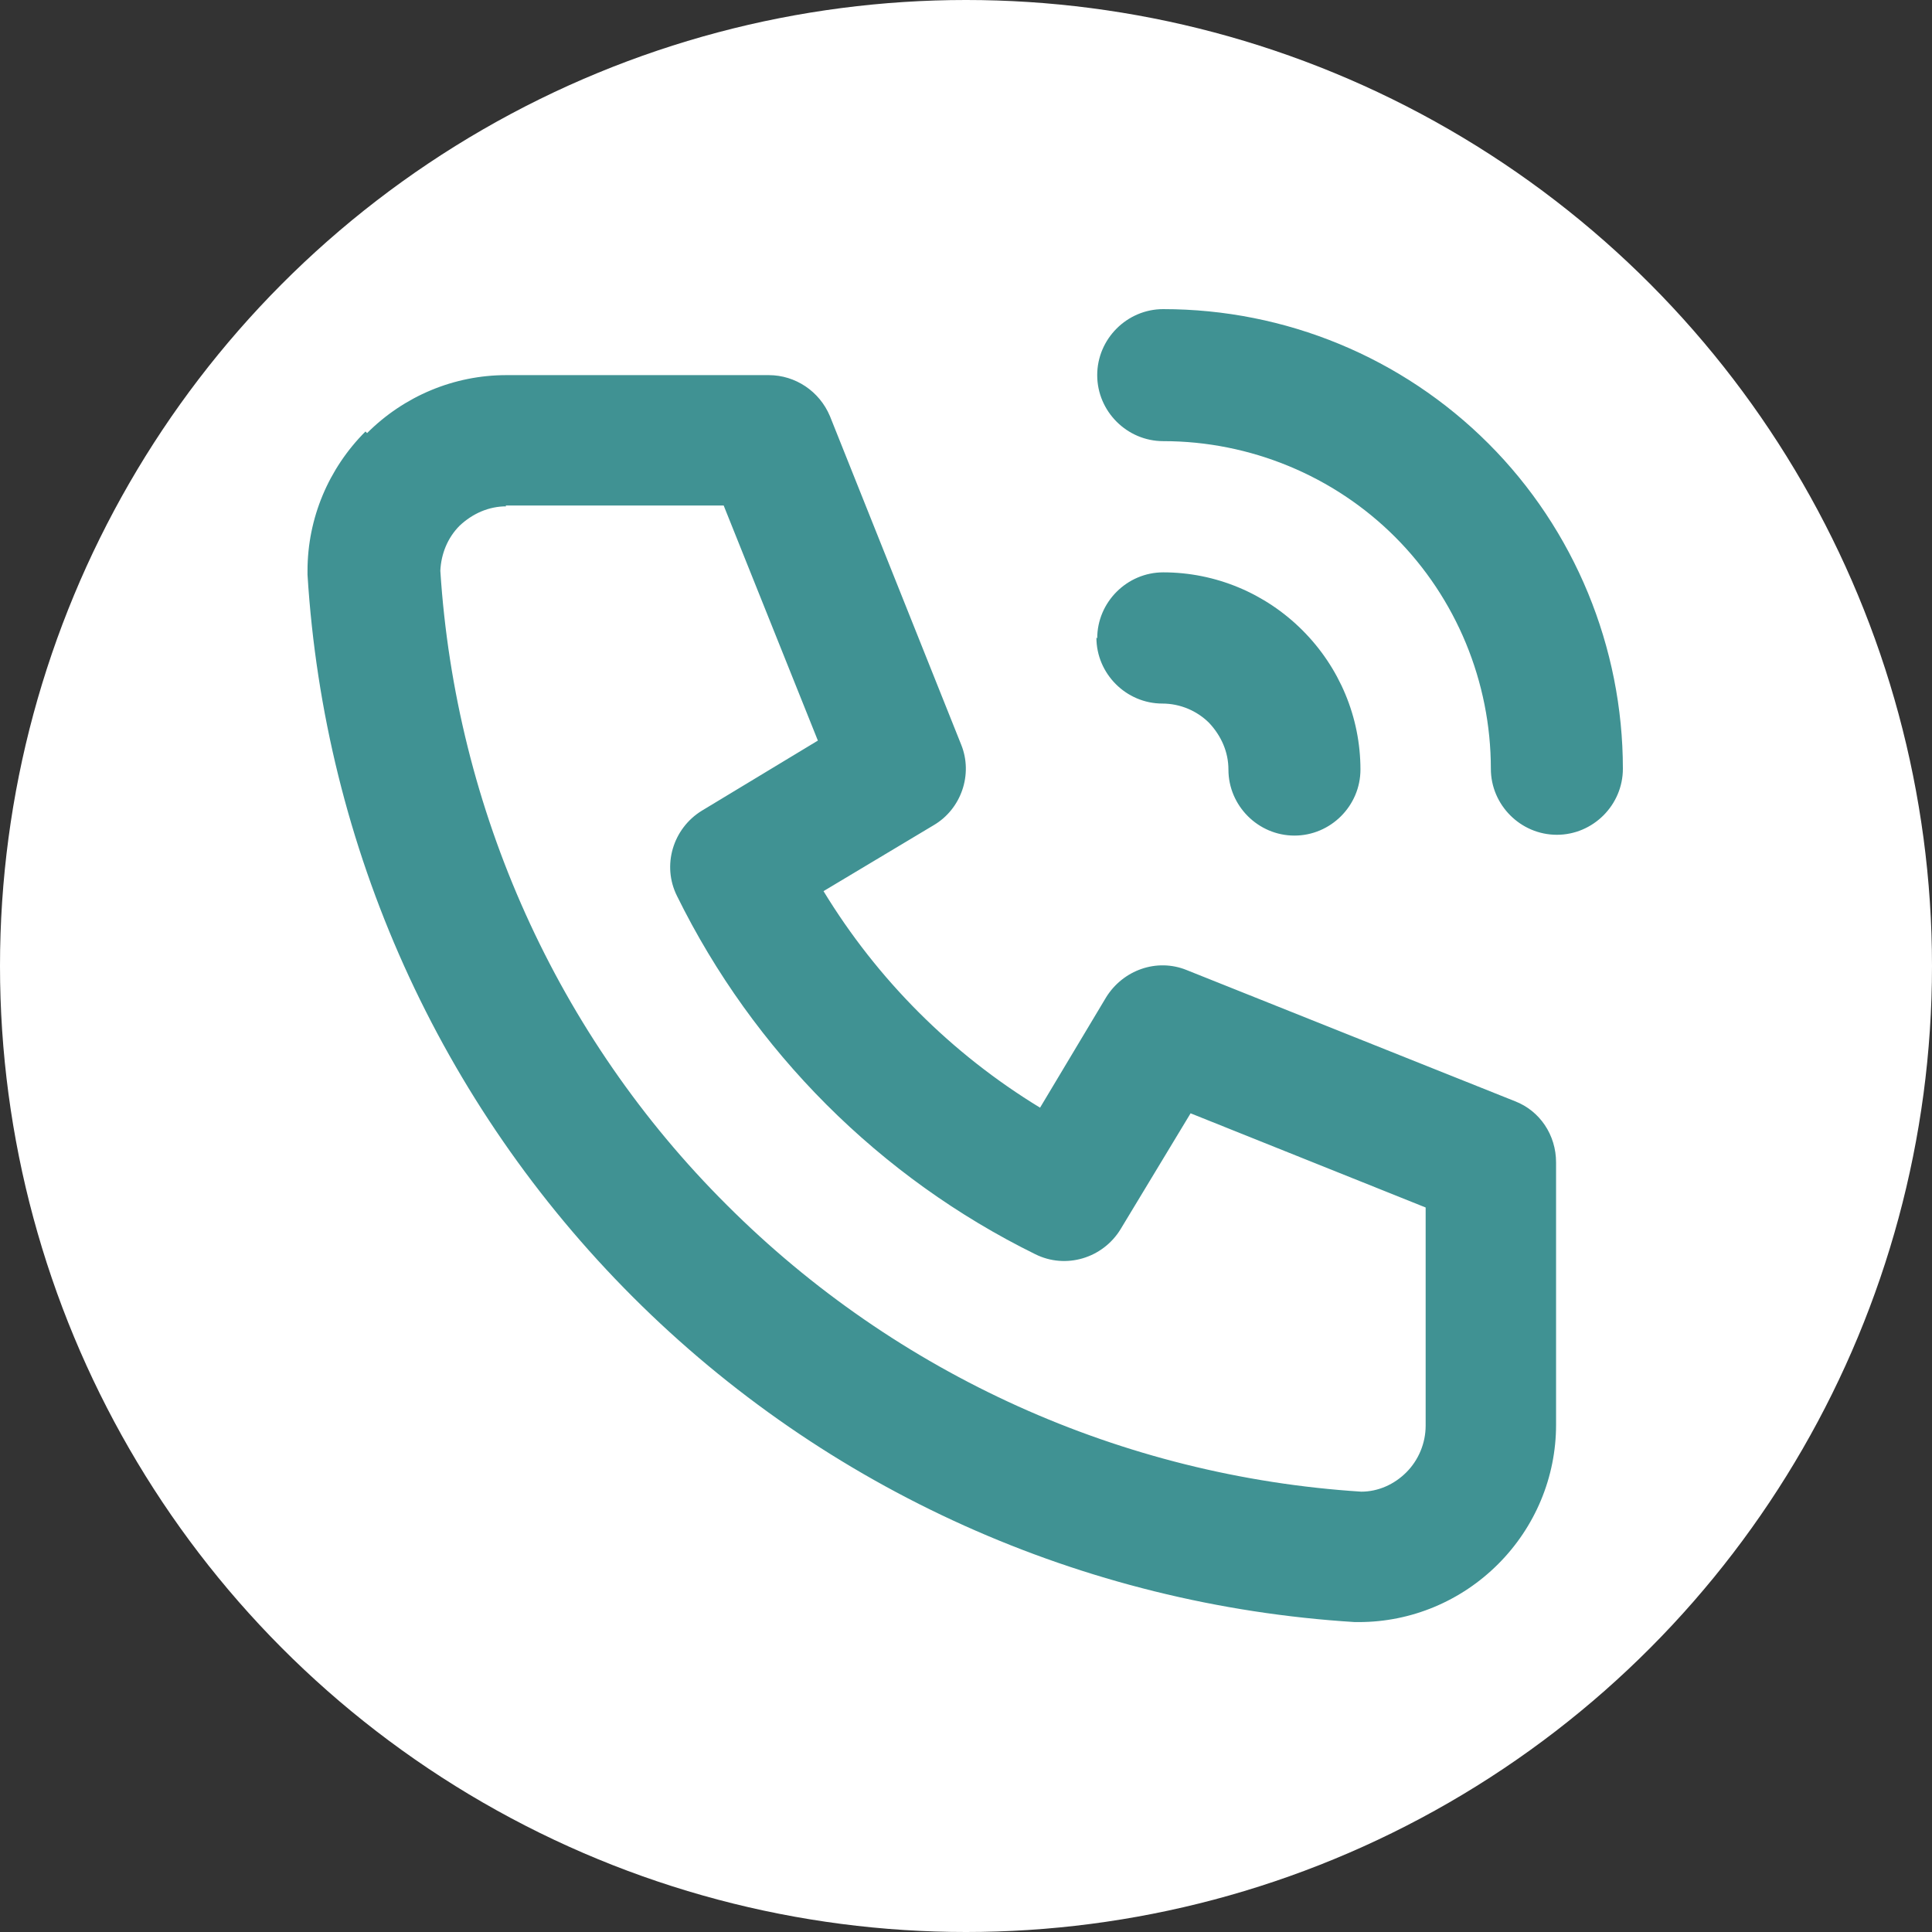<?xml version="1.0" encoding="UTF-8"?><svg id="Capa_2" xmlns="http://www.w3.org/2000/svg" viewBox="0 0 24 24"><rect x="0" y="0" width="24" height="24" fill="#333333" stroke="none"/><defs><style>.cls-1{fill:#fff;}.cls-2{fill:#409293;fill-rule:evenodd;}</style></defs><g id="Capa_1-2"><circle class="cls-1" cx="12" cy="12" r="12"/><path class="cls-2" d="m14.45,3.84c-.45,0-.82.37-.82.82s.37.82.82.82c1.08,0,2.12.43,2.88,1.19.76.76,1.19,1.8,1.19,2.88,0,.45.37.82.82.82s.82-.37.82-.82c0-1.51-.6-2.97-1.67-4.04-1.07-1.07-2.52-1.67-4.04-1.67Zm-8.16,2.45c-.22,0-.42.09-.58.24-.15.15-.23.35-.24.56.19,2.97,1.45,5.78,3.56,7.88,2.11,2.11,4.91,3.37,7.88,3.56.21,0,.41-.09.56-.24s.24-.36.24-.58v-2.71l-2.92-1.17-.87,1.44c-.22.36-.68.5-1.06.31-1.93-.95-3.5-2.52-4.45-4.45-.19-.38-.05-.84.31-1.06l1.44-.87-1.17-2.92h-2.71Zm-1.73-.91c.46-.46,1.08-.72,1.73-.72h3.26c.33,0,.63.2.76.51l1.63,4.08c.15.37,0,.8-.34,1l-1.37.82c.67,1.1,1.59,2.02,2.69,2.69l.82-1.37c.21-.34.63-.49,1-.34l4.08,1.63c.31.12.51.42.51.76v3.26c0,.65-.26,1.27-.72,1.73-.46.46-1.08.72-1.73.72-.02,0-.03,0-.05,0-3.38-.21-6.57-1.64-8.97-4.04-2.4-2.4-3.83-5.58-4.04-8.97,0-.02,0-.03,0-.05,0-.65.26-1.27.72-1.73Zm9.07,2.55c0-.45.37-.82.82-.82.65,0,1.27.26,1.73.72.46.46.72,1.08.72,1.73,0,.45-.37.82-.82.82s-.82-.37-.82-.82c0-.22-.09-.42-.24-.58-.15-.15-.36-.24-.58-.24-.45,0-.82-.37-.82-.82Z"/></g></svg>